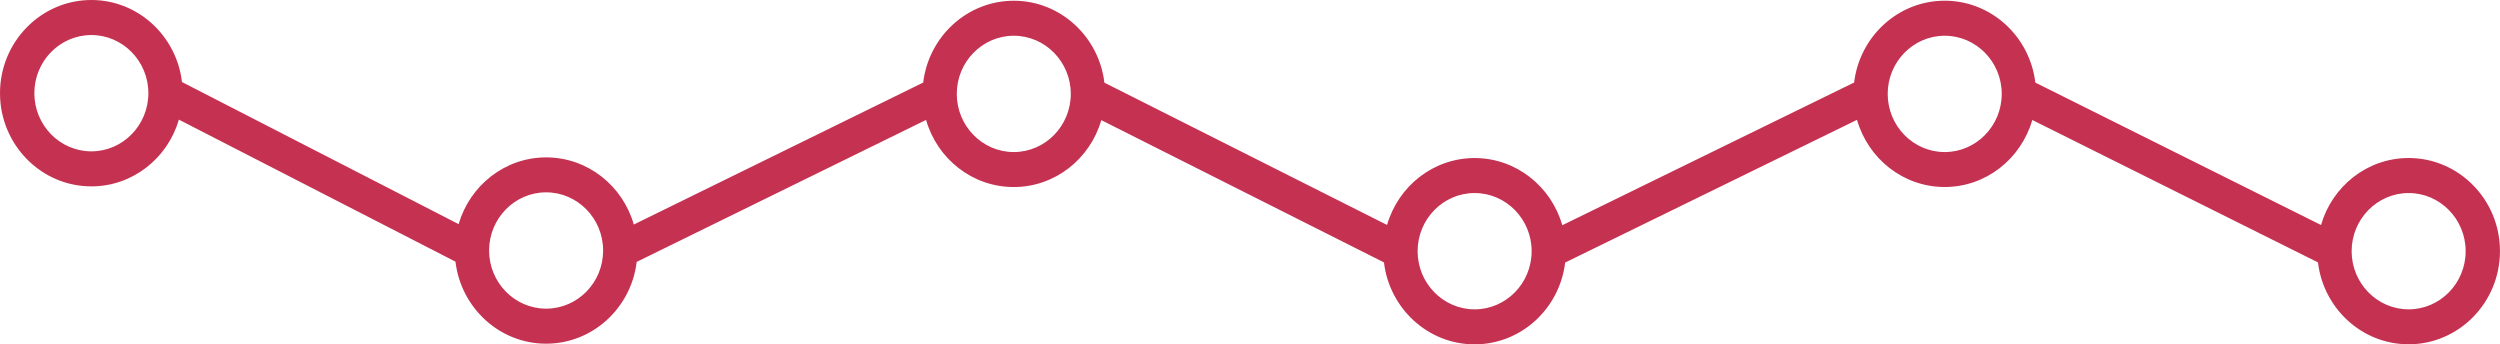 <svg width="196" height="27" viewBox="0 0 196 27" fill="none" xmlns="http://www.w3.org/2000/svg">
<path d="M188.838 12.388C185.587 12.388 182.84 14.609 181.968 17.641L159.57 6.475C159.139 2.863 156.12 0.055 152.465 0.055C148.813 0.055 145.798 2.86 145.363 6.468L122.484 17.658C121.615 14.619 118.865 12.391 115.611 12.391C112.363 12.391 109.617 14.609 108.745 17.637L86.585 6.482C86.154 2.87 83.135 0.058 79.48 0.058C75.829 0.058 72.81 2.863 72.379 6.472L49.691 17.603C48.822 14.564 46.073 12.339 42.818 12.339C39.577 12.339 36.834 14.551 35.956 17.572L14.267 6.431C13.843 2.815 10.821 0 7.162 0C3.214 0 0 3.279 0 7.306C0 11.334 3.214 14.612 7.162 14.612C10.403 14.612 13.146 12.401 14.025 9.38L35.71 20.514C36.137 24.13 39.156 26.945 42.815 26.945C46.467 26.945 49.486 24.14 49.916 20.532L72.604 9.401C73.473 12.439 76.222 14.664 79.477 14.664C82.725 14.664 85.468 12.446 86.343 9.418L108.503 20.573C108.933 24.185 111.952 26.997 115.608 26.997C119.259 26.997 122.275 24.192 122.709 20.583L145.589 9.394C146.457 12.432 149.207 14.661 152.462 14.661C155.713 14.661 158.459 12.439 159.331 9.407L181.73 20.573C182.16 24.185 185.179 26.993 188.834 26.993C192.782 26.993 195.997 23.714 195.997 19.687C195.997 15.66 192.786 12.388 188.838 12.388ZM7.162 11.866C4.698 11.866 2.693 9.819 2.693 7.306C2.693 4.793 4.698 2.747 7.162 2.747C9.626 2.747 11.632 4.793 11.632 7.306C11.632 9.819 9.626 11.866 7.162 11.866ZM42.815 24.198C40.351 24.198 38.345 22.152 38.345 19.639C38.345 17.126 40.351 15.079 42.815 15.079C45.278 15.079 47.284 17.126 47.284 19.639C47.288 22.155 45.282 24.198 42.815 24.198ZM79.48 11.921C77.017 11.921 75.011 9.874 75.011 7.361C75.011 4.848 77.017 2.802 79.48 2.802C81.944 2.802 83.95 4.848 83.95 7.361C83.95 9.874 81.944 11.921 79.48 11.921ZM115.611 24.253C113.147 24.253 111.141 22.207 111.141 19.694C111.141 17.181 113.147 15.134 115.611 15.134C118.075 15.134 120.08 17.181 120.08 19.694C120.08 22.207 118.075 24.253 115.611 24.253ZM152.465 11.921C150.001 11.921 147.995 9.874 147.995 7.361C147.995 4.848 150.001 2.802 152.465 2.802C154.929 2.802 156.935 4.848 156.935 7.361C156.935 9.874 154.929 11.921 152.465 11.921ZM188.838 24.253C186.374 24.253 184.368 22.207 184.368 19.694C184.368 17.181 186.374 15.134 188.838 15.134C191.302 15.134 193.307 17.181 193.307 19.694C193.307 22.207 191.302 24.253 188.838 24.253Z" fill="#BF1B3E" fill-opacity="0.9"/>
</svg>
